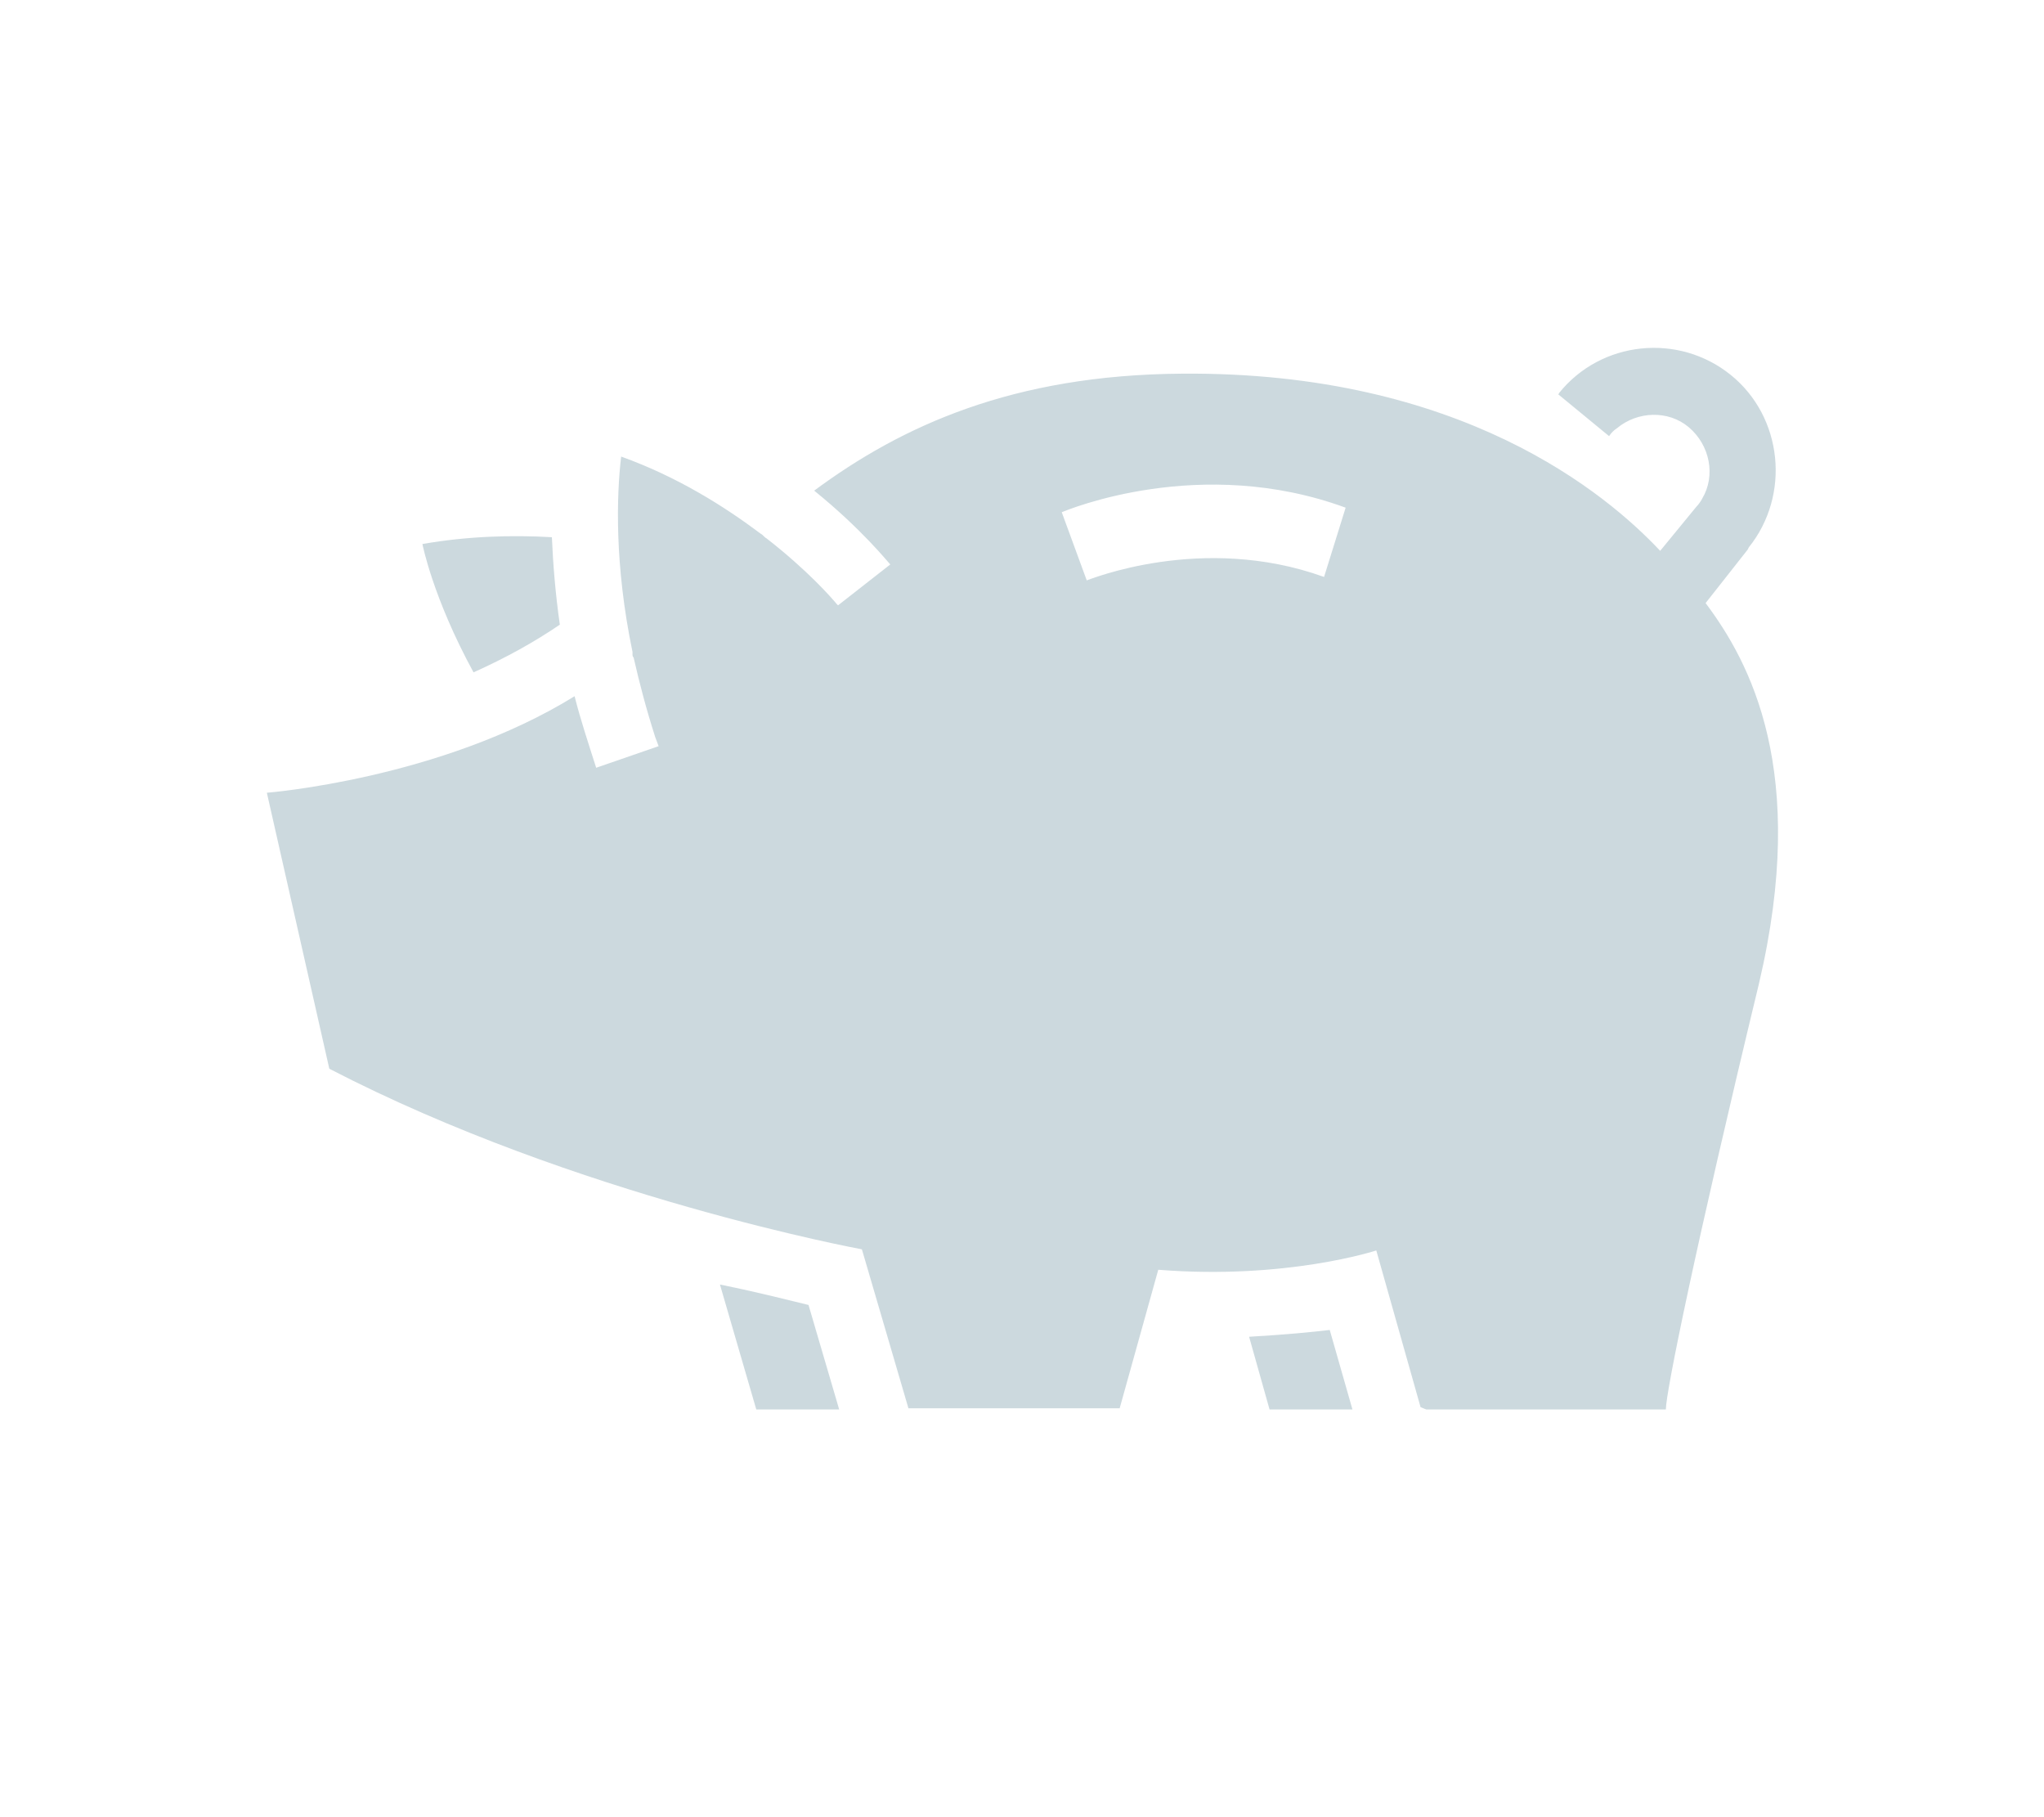 <?xml version="1.0" encoding="utf-8"?>
<!-- Generator: Adobe Illustrator 17.1.0, SVG Export Plug-In . SVG Version: 6.00 Build 0)  -->
<!DOCTYPE svg PUBLIC "-//W3C//DTD SVG 1.1//EN" "http://www.w3.org/Graphics/SVG/1.1/DTD/svg11.dtd">
<svg version="1.1" id="Layer_1" xmlns="http://www.w3.org/2000/svg" xmlns:xlink="http://www.w3.org/1999/xlink" x="0px" y="0px"
	 width="180px" height="160px" viewBox="0 0 180 160" enable-background="new 0 0 180 160" xml:space="preserve">
<path opacity="0.2" fill="#00415A" d="M150.2,53.1l3.7-4.7l0.1-0.2c3.7-4.6,3-11.5-1.6-15.2c-4.6-3.7-11.4-3-15.1,1.6
	c0,0,0,0.1-0.1,0.1l4.5,3.7c0.2-0.3,0.4-0.5,0.7-0.7c1.8-1.5,4.5-1.6,6.3-0.1c1.9,1.6,2.4,4.3,1.2,6.3c-0.1,0.2-0.3,0.5-0.5,0.7
	l-3.2,3.9c-4.7-5-17.5-15.8-42.1-15.6C89.2,33,79.4,37.5,71.7,43.2c4.2,3.4,6.5,6.3,6.7,6.5l-4.6,3.6c0,0,0,0-0.1-0.1
	c-0.5-0.6-2.6-3-6.2-5.8c0,0,0,0,0,0c-0.2-0.1-0.3-0.3-0.5-0.4c0,0,0,0,0,0c-3.2-2.4-7.3-5-12.3-6.8c-0.4,3.4-0.6,9.5,1,17.2
	c0,0,0,0,0,0c0,0.1,0,0.1,0,0.2c0,0.1,0,0.2,0.1,0.3c0,0,0,0,0,0c0.5,2.2,1.1,4.5,1.9,7c0.1,0.3,0.2,0.5,0.3,0.8l-5.5,1.9
	c-0.7-2.2-1.4-4.3-1.9-6.3c-11.8,7.3-27.1,8.5-27.1,8.5l5.5,24.3c21.8,11.3,46.9,15.9,46.9,15.9L80,124h18.6l3.4-12.2
	c11.3,0.9,19.2-1.7,19.2-1.7l3.9,13.8l0.5,0.2h21.1c0-1.5,2.6-14.3,8.2-37.5C159.3,67.9,154.1,58.3,150.2,53.1z M116.6,50.8
	c-10.8-3.9-20.8,0.3-20.9,0.3l-2.2-6c0.5-0.2,12.2-5.1,25-0.4L116.6,50.8z M49.3,55c-0.4-2.8-0.6-5.4-0.7-7.7
	c-3.5-0.2-7.4-0.1-11.4,0.6c0,0,0.9,4.7,4.5,11.3C44.6,57.9,47.1,56.5,49.3,55z M63.4,113.1l3.2,11l7.3,0l-2.7-9.2
	C69.5,114.5,67.3,113.9,63.4,113.1z M110,117.7l1.8,6.4l7.3,0l-2-7C115.4,117.3,113.4,117.5,110,117.7z"/>
</svg>
